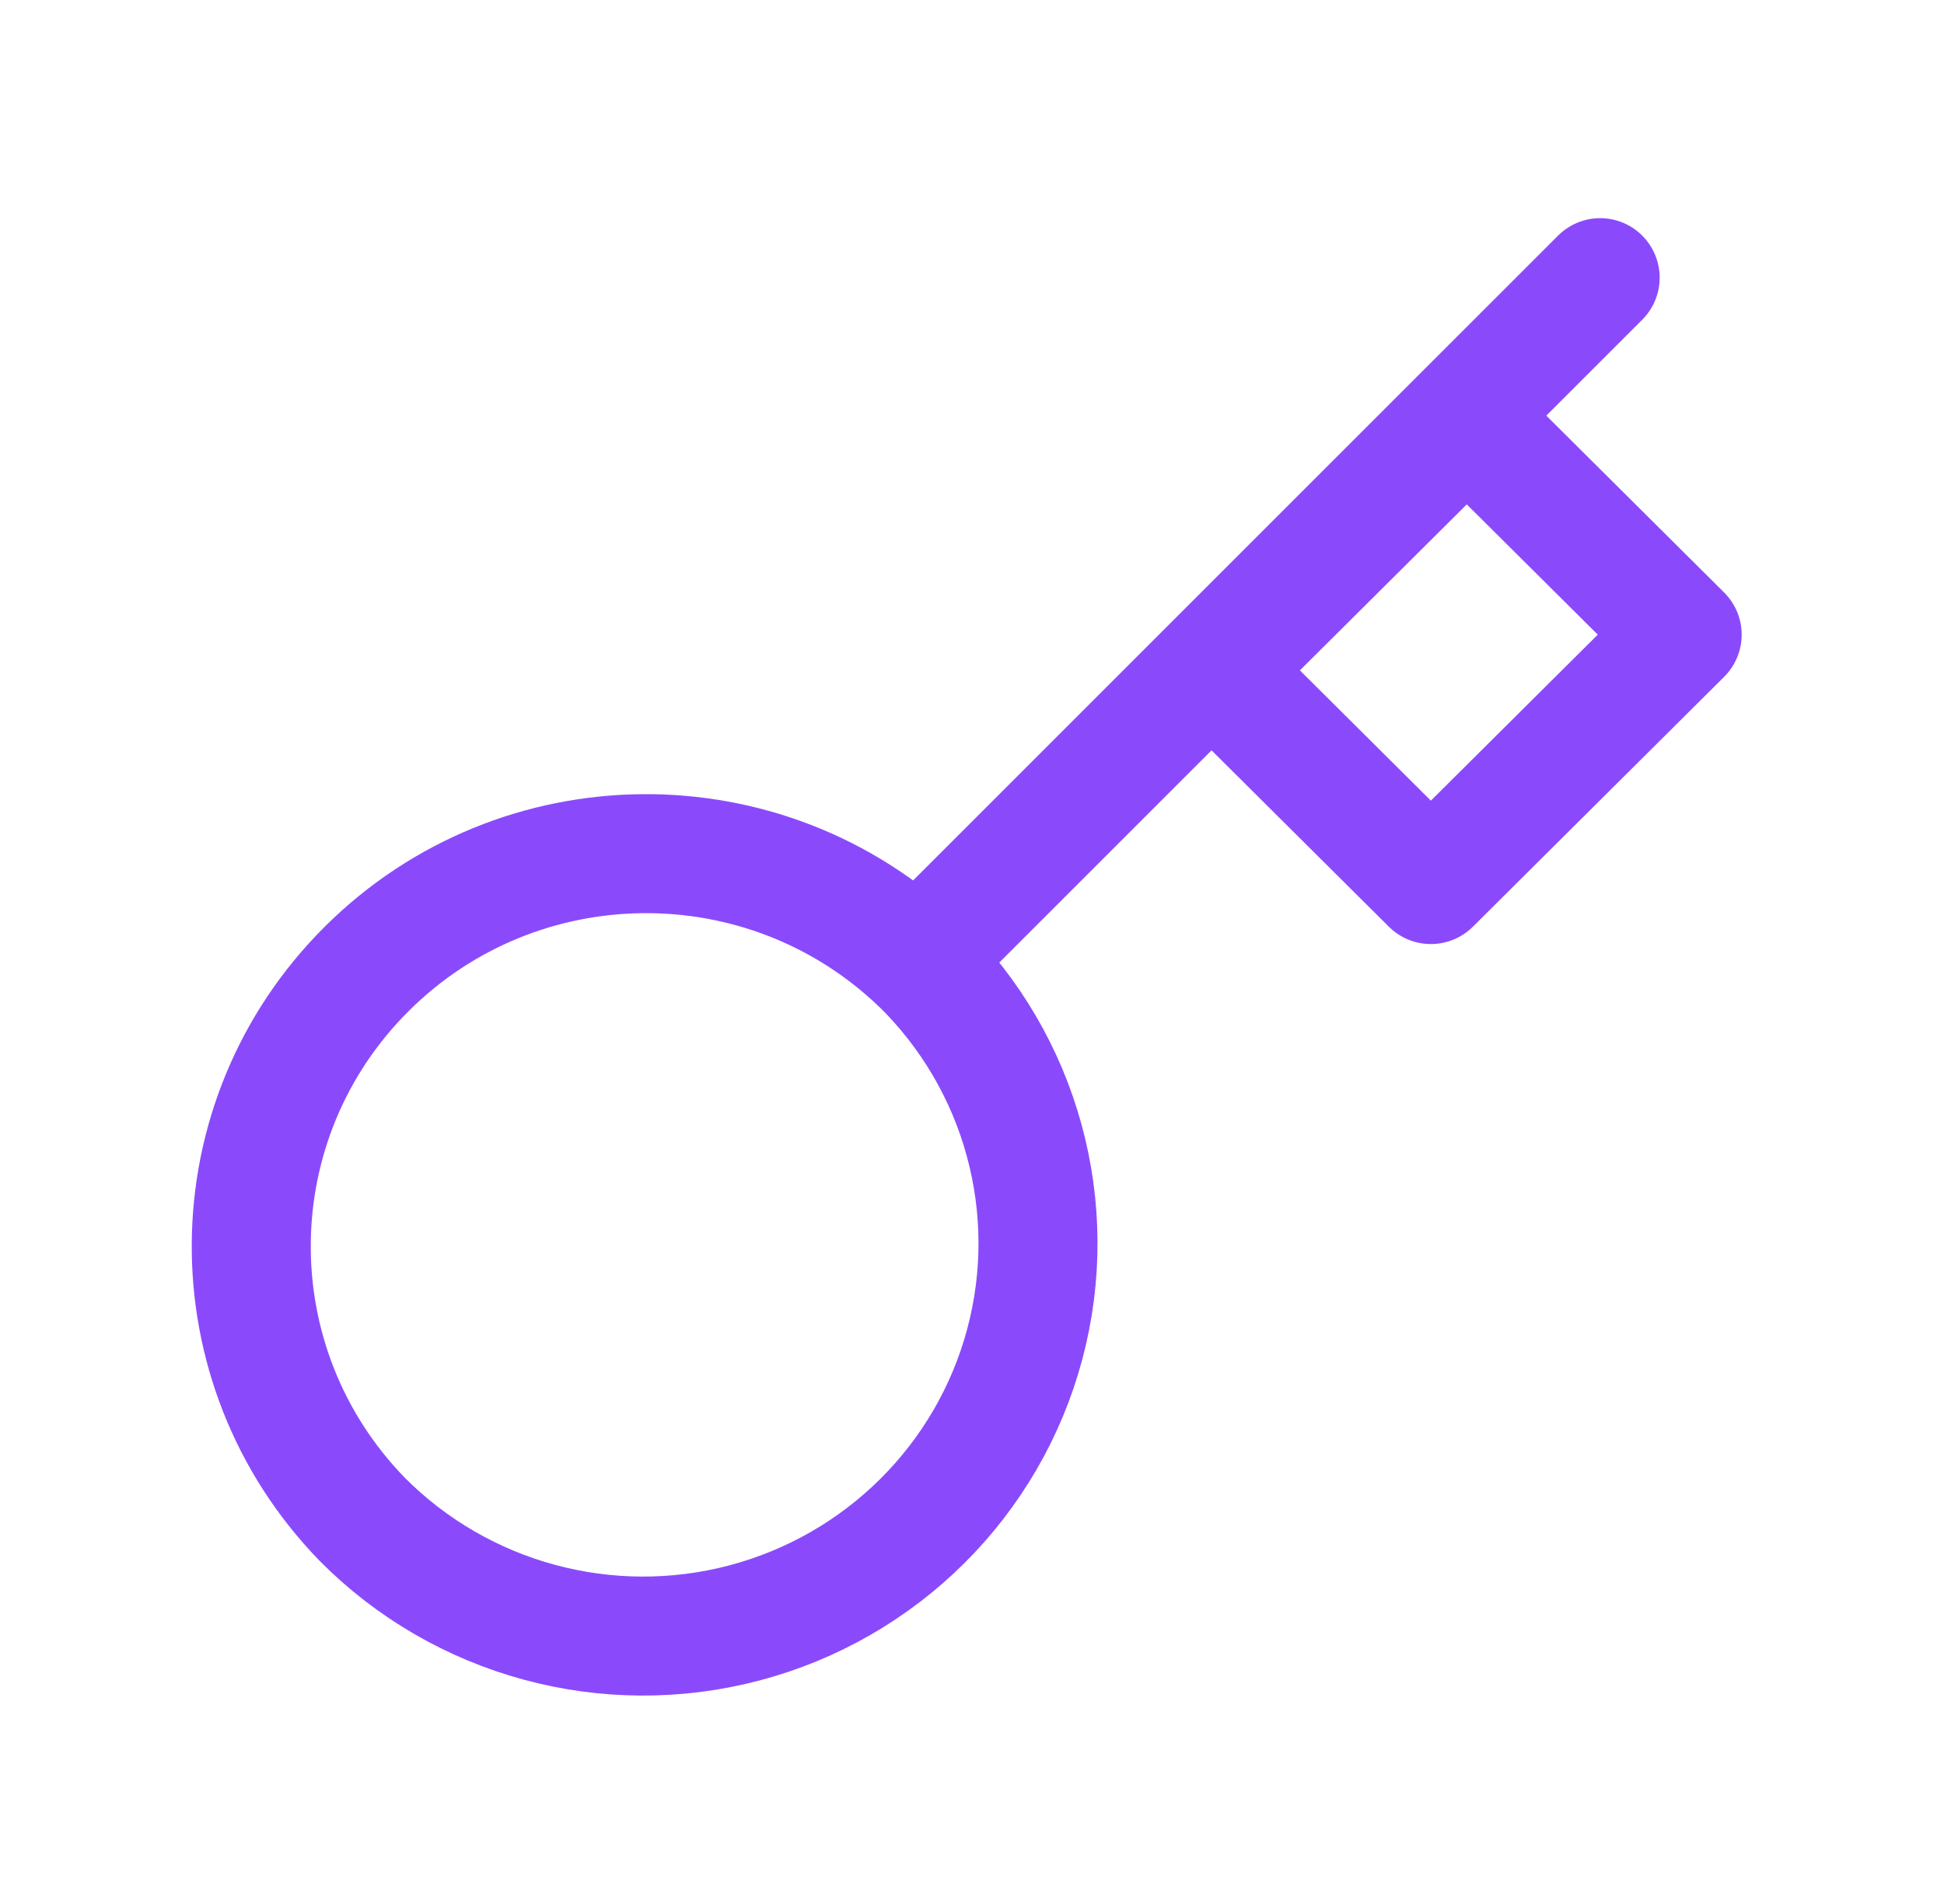 <svg width="49" height="48" viewBox="0 0 49 48" fill="none" xmlns="http://www.w3.org/2000/svg">
<path d="M23.201 24.298C25.744 26.794 26.747 30.453 25.83 33.886C24.913 37.32 22.217 40.002 18.765 40.914C15.314 41.826 11.635 40.828 9.127 38.299C5.355 34.414 5.409 28.239 9.248 24.421C13.087 20.602 19.294 20.548 23.199 24.3L23.201 24.298Z" stroke="#8A4AFC" stroke-width="3" stroke-linejoin="round"/>
<path d="M23.333 24L40.333 7" stroke="#8A4AFC" stroke-width="3" stroke-linecap="round" stroke-linejoin="round"/>
<path d="M30.638 16.9L36.066 22.3L42.4 16L36.971 10.6L30.638 16.9Z" stroke="#8A4AFC" stroke-width="3" stroke-linejoin="round"/>
</svg>
